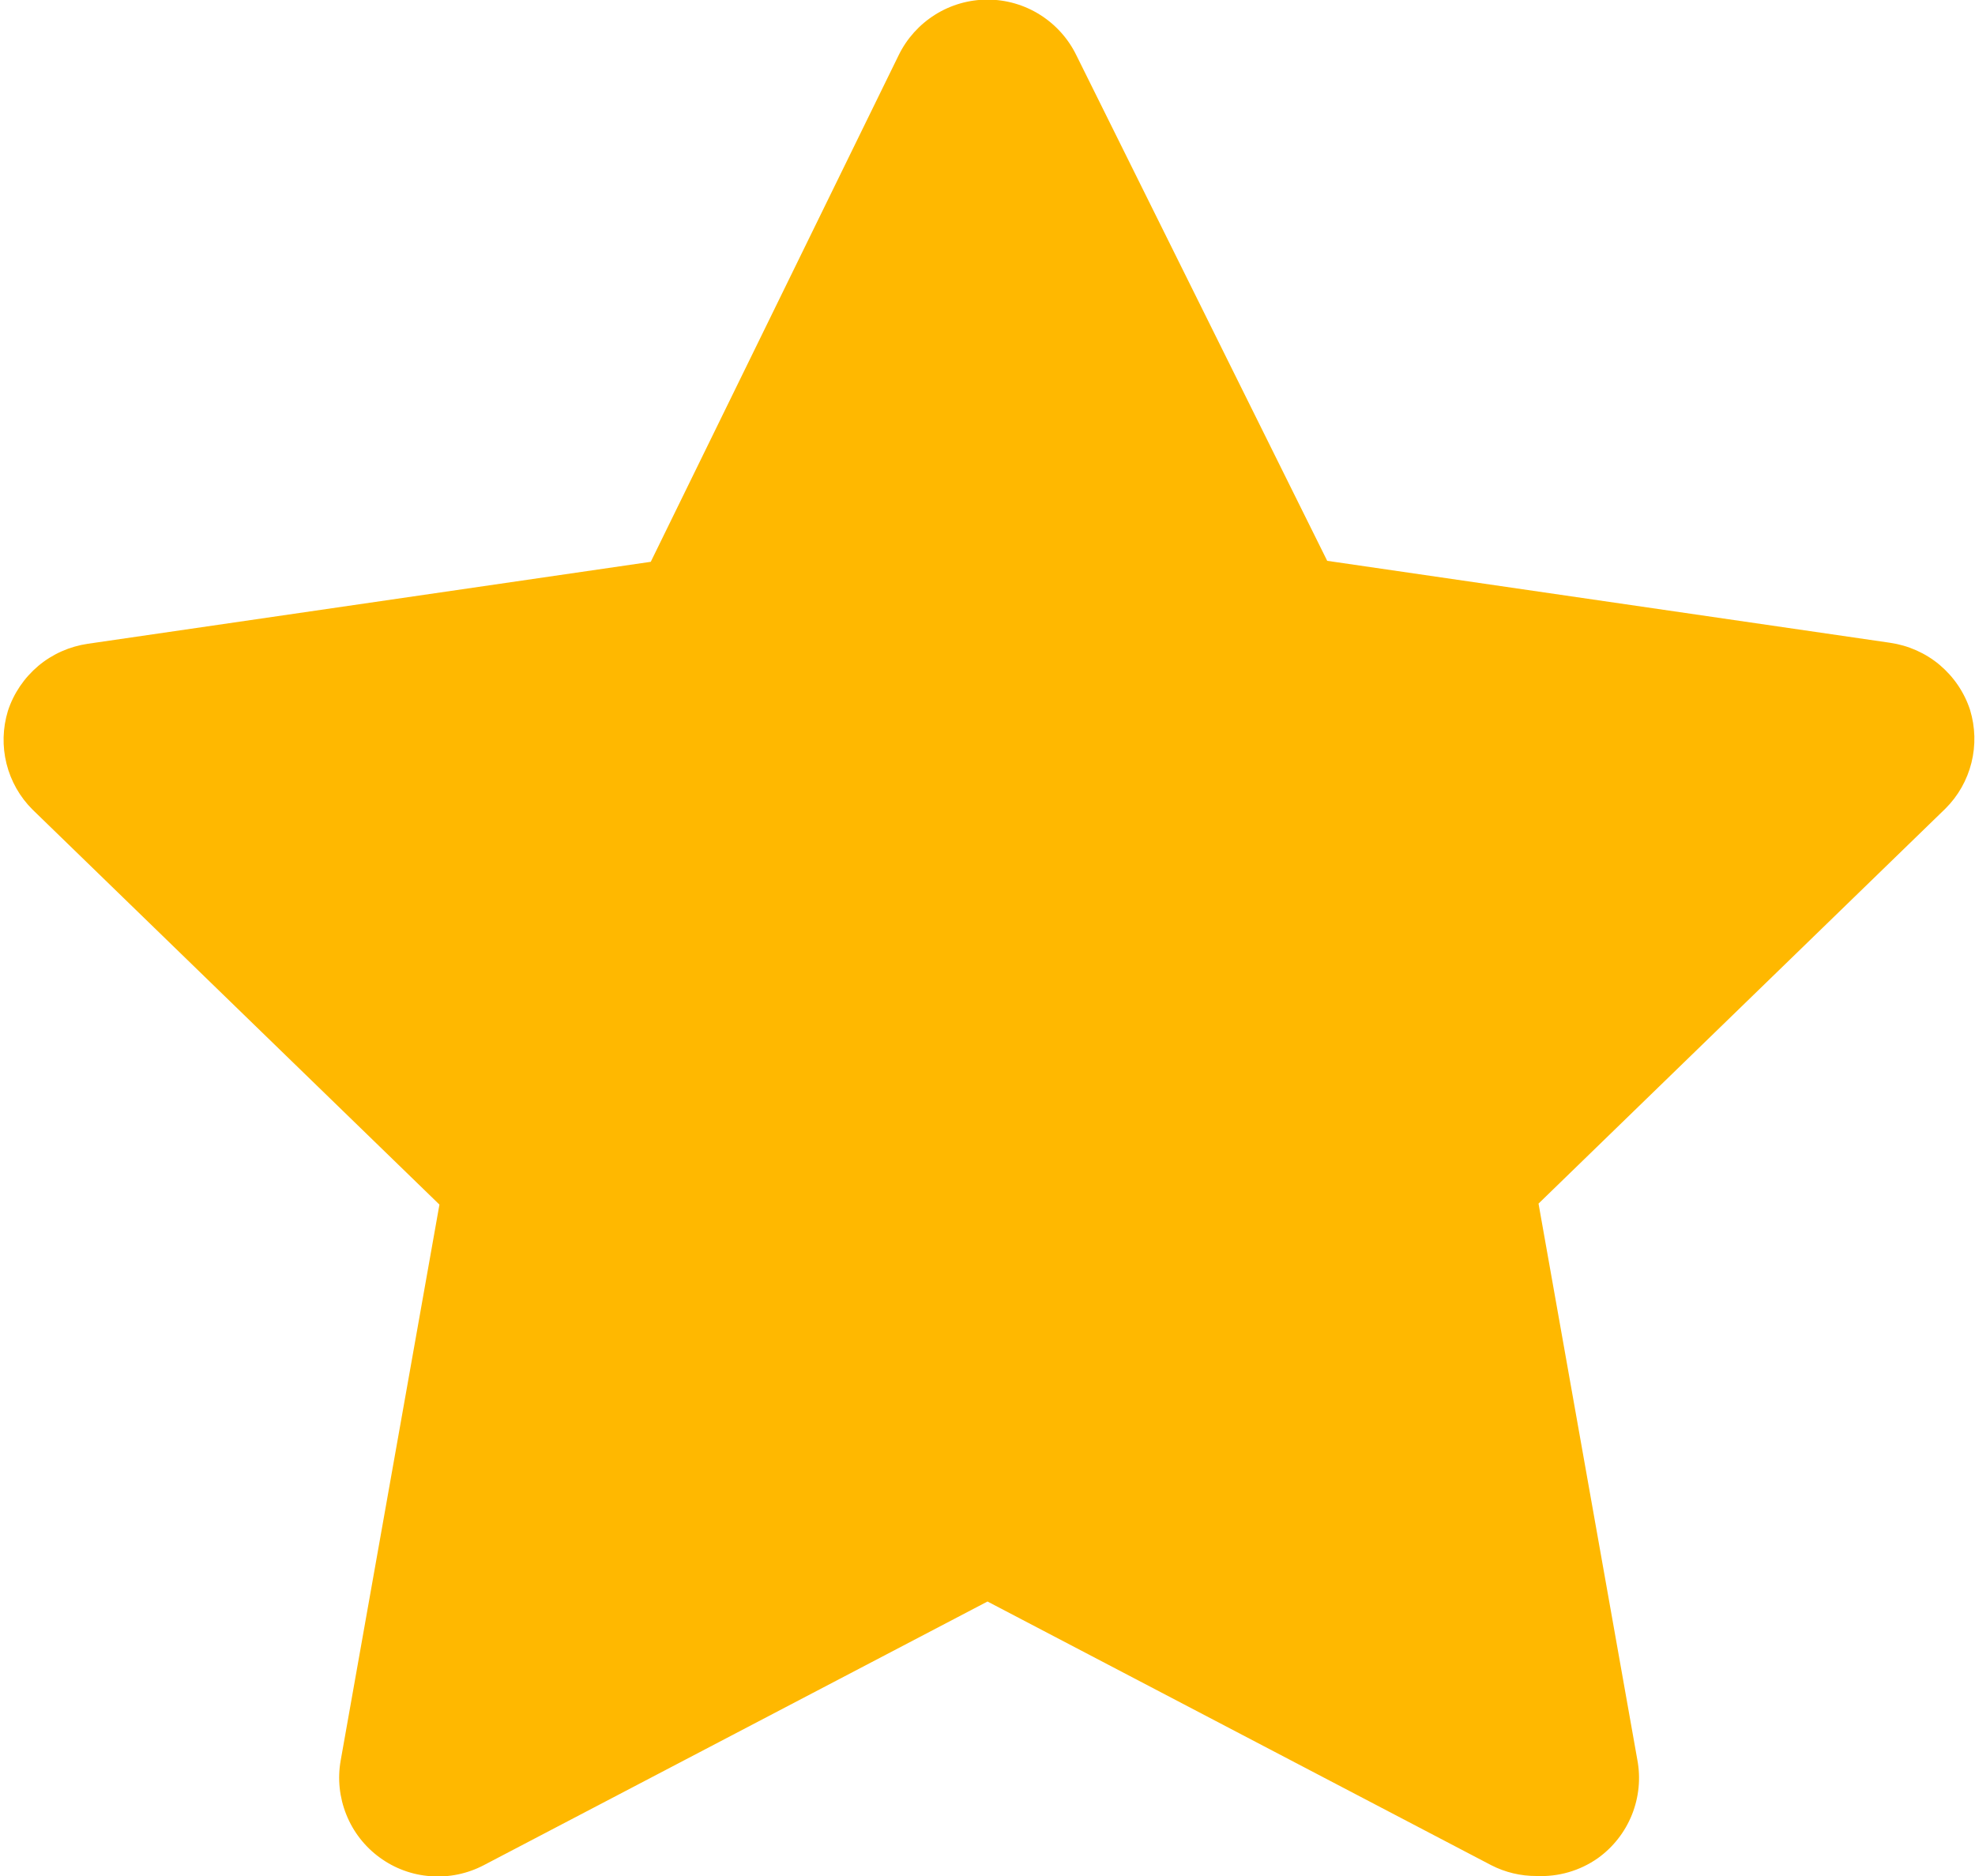 <svg width="20" height="19" viewBox="0 0 20 19" fill="none" xmlns="http://www.w3.org/2000/svg">
<path d="M15.56 19C15.4 19.001 15.242 18.963 15.1 18.89L10 16.22L4.9 18.89C4.734 18.977 4.548 19.016 4.361 19.002C4.174 18.989 3.995 18.923 3.844 18.812C3.693 18.702 3.576 18.551 3.507 18.378C3.437 18.204 3.417 18.014 3.45 17.83L4.45 12.2L0.33 8.2C0.201 8.072 0.11 7.911 0.066 7.735C0.022 7.559 0.027 7.374 0.08 7.2C0.138 7.022 0.245 6.865 0.388 6.744C0.531 6.624 0.705 6.547 0.89 6.52L6.59 5.69L9.1 0.56C9.182 0.391 9.31 0.249 9.469 0.149C9.628 0.049 9.812 -0.004 10 -0.004C10.188 -0.004 10.372 0.049 10.531 0.149C10.69 0.249 10.818 0.391 10.9 0.56L13.44 5.68L19.14 6.51C19.325 6.537 19.499 6.614 19.642 6.734C19.785 6.855 19.892 7.012 19.95 7.19C20.003 7.364 20.008 7.549 19.964 7.725C19.92 7.901 19.829 8.062 19.7 8.19L15.58 12.19L16.58 17.82C16.616 18.008 16.597 18.201 16.526 18.379C16.455 18.556 16.335 18.709 16.18 18.82C15.999 18.947 15.781 19.01 15.56 19Z" fill="#FFB800"/>
</svg>
